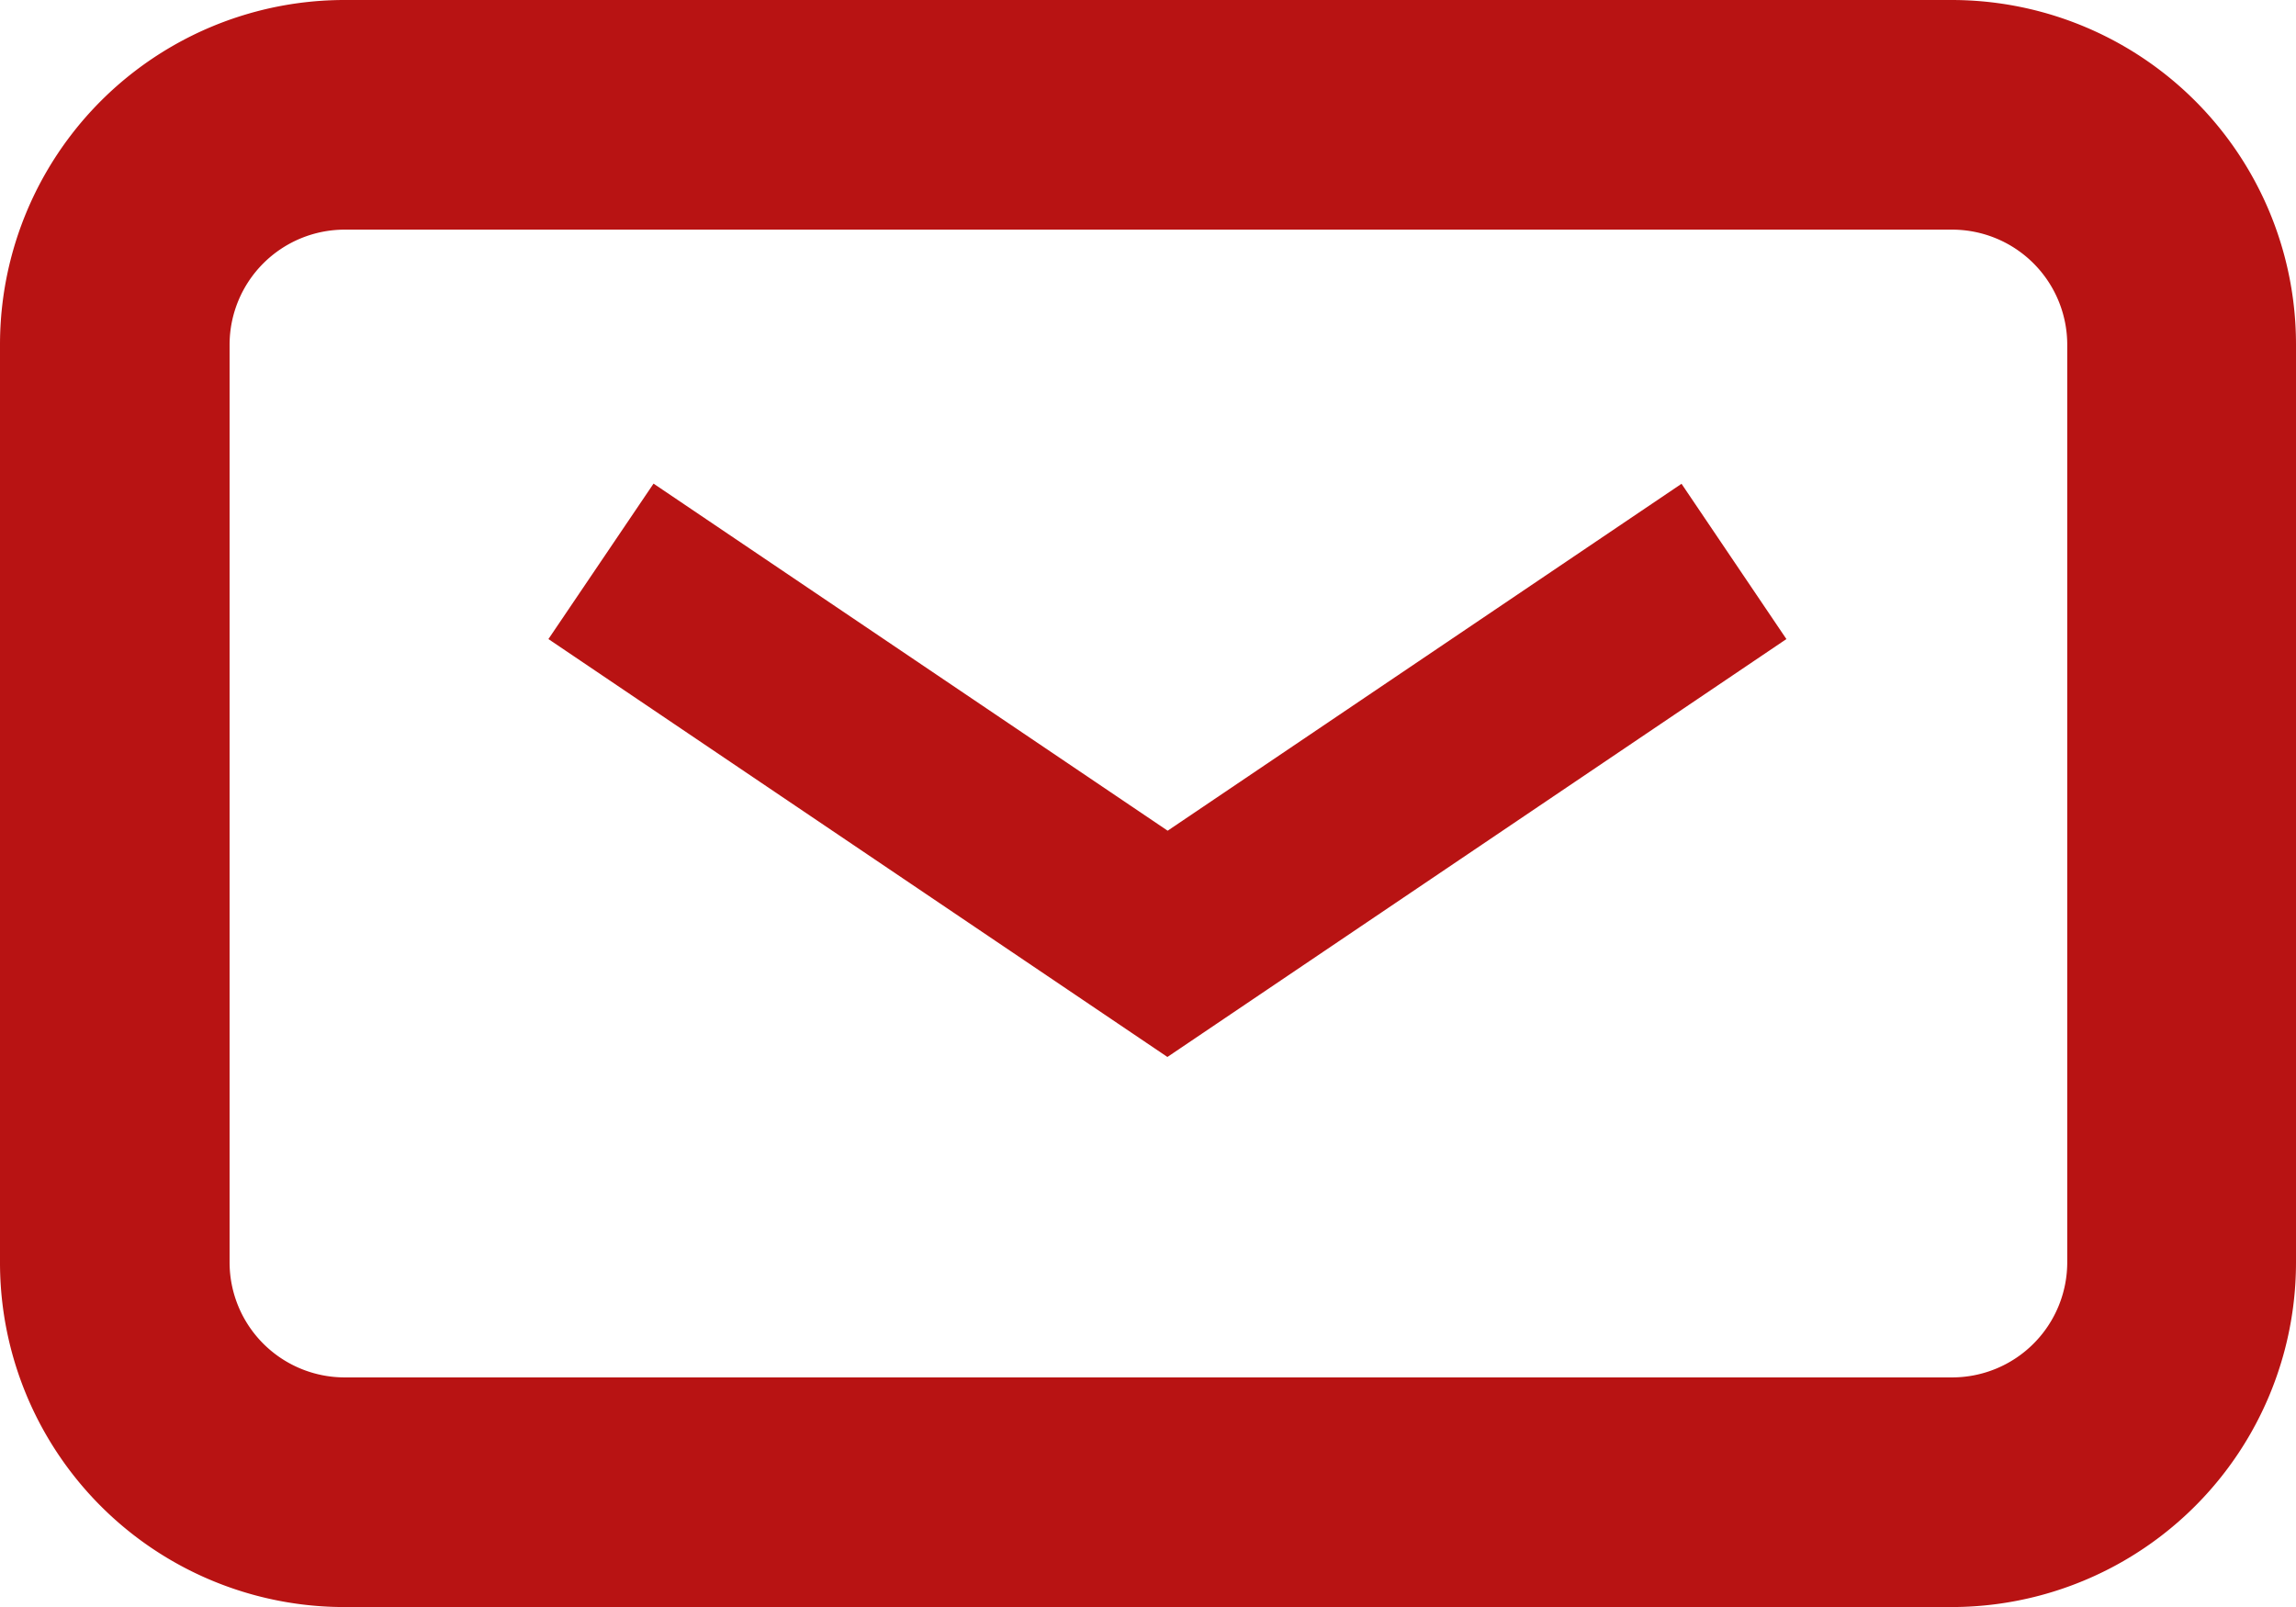 <svg xmlns="http://www.w3.org/2000/svg" width="27.912" height="19.539" viewBox="0 0 27.912 19.539">
  <g id="noun-mail-1297555" transform="translate(-100 -300)">
    <path id="Path_38" data-name="Path 38" d="M102.791,304.192v11.155a1.4,1.4,0,0,0,1.4,1.4h19.54a1.4,1.4,0,0,0,1.4-1.4V304.192a1.4,1.4,0,0,0-1.4-1.4h-19.54A1.4,1.4,0,0,0,102.791,304.192Zm-2.791,0A4.189,4.189,0,0,1,104.186,300h19.54a4.187,4.187,0,0,1,4.186,4.192v11.155a4.189,4.189,0,0,1-4.186,4.192h-19.54A4.187,4.187,0,0,1,100,315.347Z" transform="translate(0)" fill="#b81313"/>
    <path id="Path_39" data-name="Path 39" d="M274.828,458.63l-6.25-4.22L267.3,456.3l7.525,5.081,7.525-5.081-1.275-1.888Z" transform="translate(-160.633 -148.53)" fill="#b81313"/>
  </g>
</svg>
